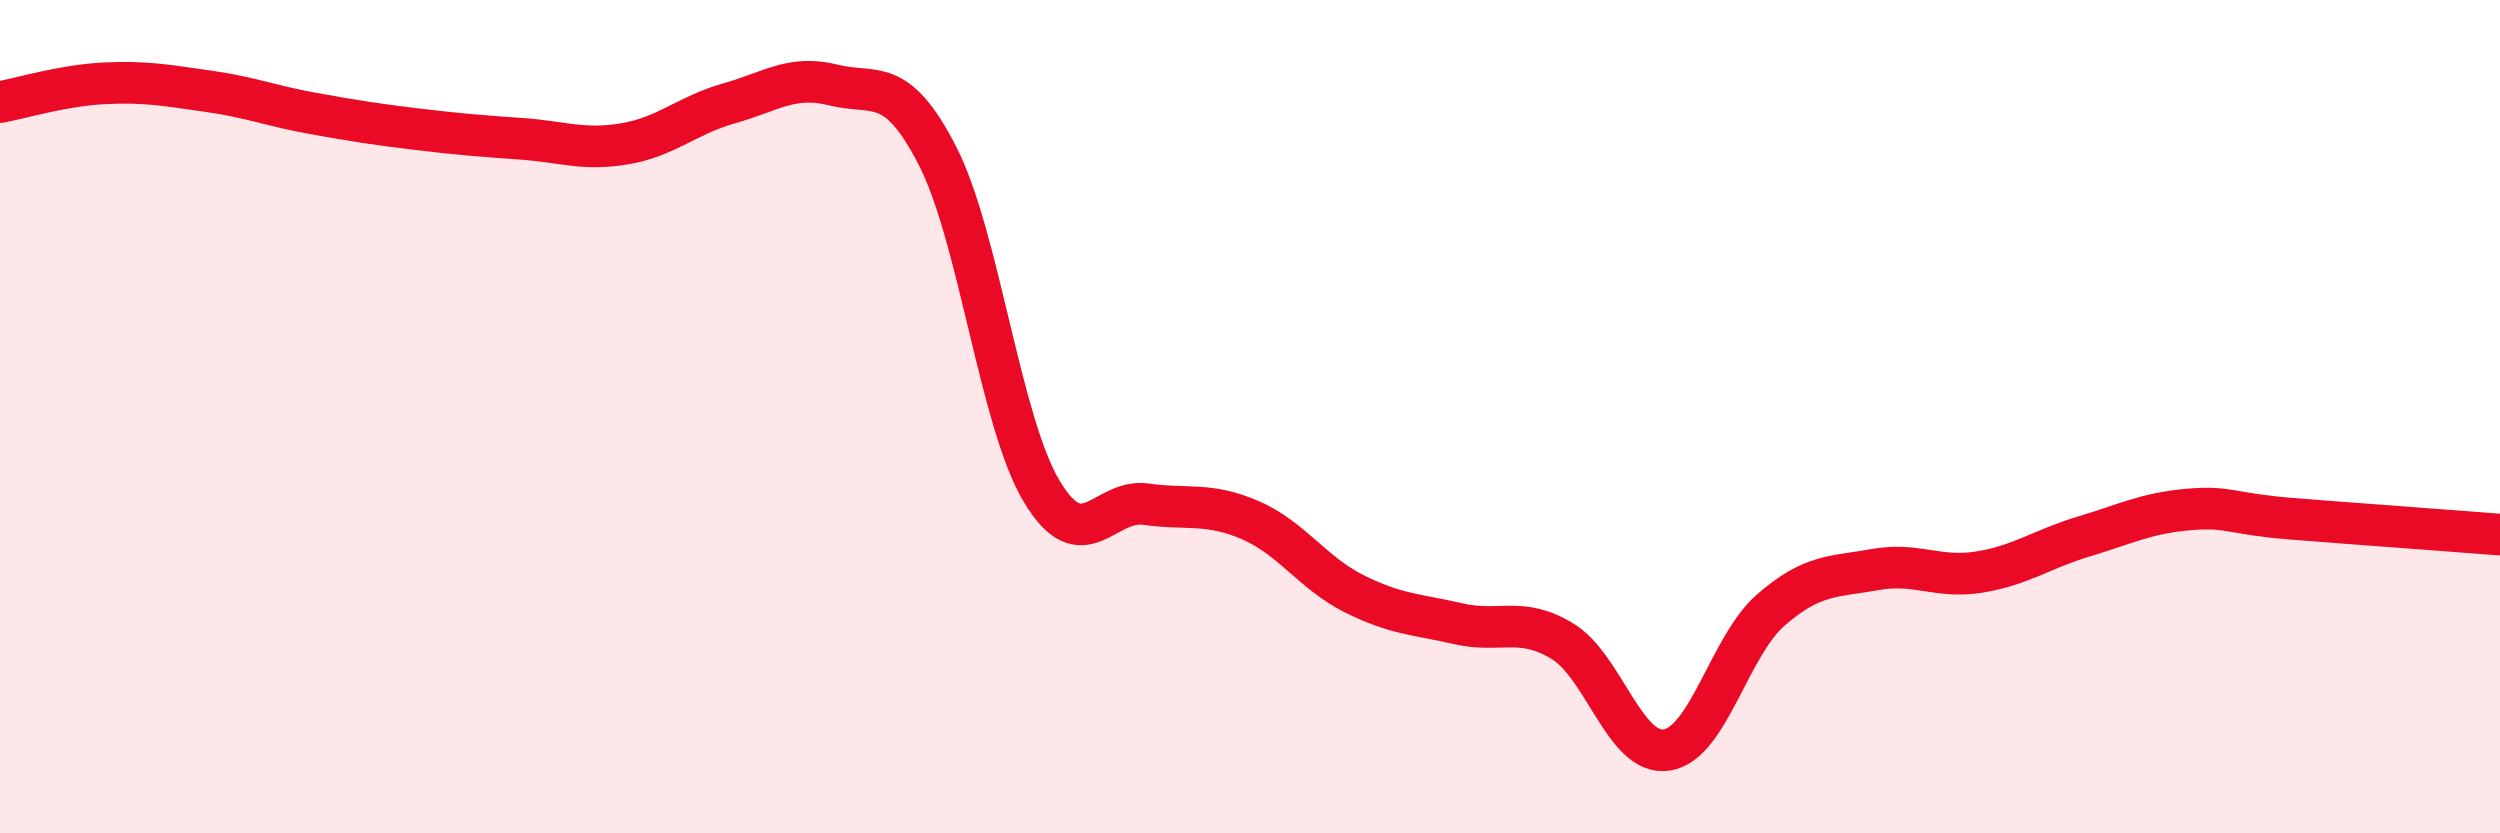 
    <svg width="60" height="20" viewBox="0 0 60 20" xmlns="http://www.w3.org/2000/svg">
      <path
        d="M 0,2.45 C 0.5,2.36 1.5,2.05 2.5,2 C 3.5,1.95 4,2.05 5,2.19 C 6,2.33 6.5,2.54 7.5,2.72 C 8.5,2.9 9,2.98 10,3.1 C 11,3.22 11.5,3.26 12.5,3.33 C 13.5,3.4 14,3.62 15,3.45 C 16,3.28 16.5,2.76 17.5,2.48 C 18.5,2.2 19,1.79 20,2.04 C 21,2.29 21.5,1.79 22.5,3.74 C 23.5,5.69 24,10.12 25,11.79 C 26,13.46 26.5,11.96 27.5,12.1 C 28.5,12.24 29,12.05 30,12.48 C 31,12.91 31.5,13.75 32.5,14.25 C 33.5,14.75 34,14.74 35,14.97 C 36,15.2 36.5,14.78 37.5,15.39 C 38.5,16 39,18.15 40,18 C 41,17.85 41.5,15.51 42.5,14.64 C 43.5,13.77 44,13.85 45,13.67 C 46,13.49 46.5,13.89 47.5,13.73 C 48.5,13.57 49,13.18 50,12.88 C 51,12.58 51.5,12.32 52.5,12.23 C 53.5,12.14 53.5,12.33 55,12.45 C 56.5,12.57 59,12.75 60,12.83L60 20L0 20Z"
        fill="#EB0A25"
        opacity="0.1"
        stroke-linecap="round"
        stroke-linejoin="round"
      />
      <path
        d="M 0,2.45 C 0.5,2.36 1.5,2.05 2.5,2 C 3.5,1.95 4,2.05 5,2.19 C 6,2.33 6.5,2.54 7.5,2.72 C 8.5,2.9 9,2.98 10,3.1 C 11,3.22 11.5,3.26 12.5,3.33 C 13.5,3.4 14,3.62 15,3.45 C 16,3.28 16.5,2.76 17.5,2.48 C 18.5,2.2 19,1.79 20,2.04 C 21,2.29 21.5,1.79 22.5,3.74 C 23.5,5.69 24,10.12 25,11.79 C 26,13.46 26.5,11.96 27.5,12.1 C 28.5,12.24 29,12.05 30,12.48 C 31,12.91 31.5,13.75 32.5,14.25 C 33.5,14.75 34,14.74 35,14.97 C 36,15.2 36.5,14.78 37.5,15.39 C 38.5,16 39,18.15 40,18 C 41,17.85 41.5,15.51 42.5,14.64 C 43.5,13.77 44,13.85 45,13.67 C 46,13.49 46.5,13.89 47.5,13.73 C 48.5,13.57 49,13.18 50,12.88 C 51,12.58 51.5,12.32 52.5,12.23 C 53.5,12.14 53.5,12.33 55,12.45 C 56.5,12.57 59,12.75 60,12.83"
        stroke="#EB0A25"
        stroke-width="1"
        fill="none"
        stroke-linecap="round"
        stroke-linejoin="round"
      />
    </svg>
  